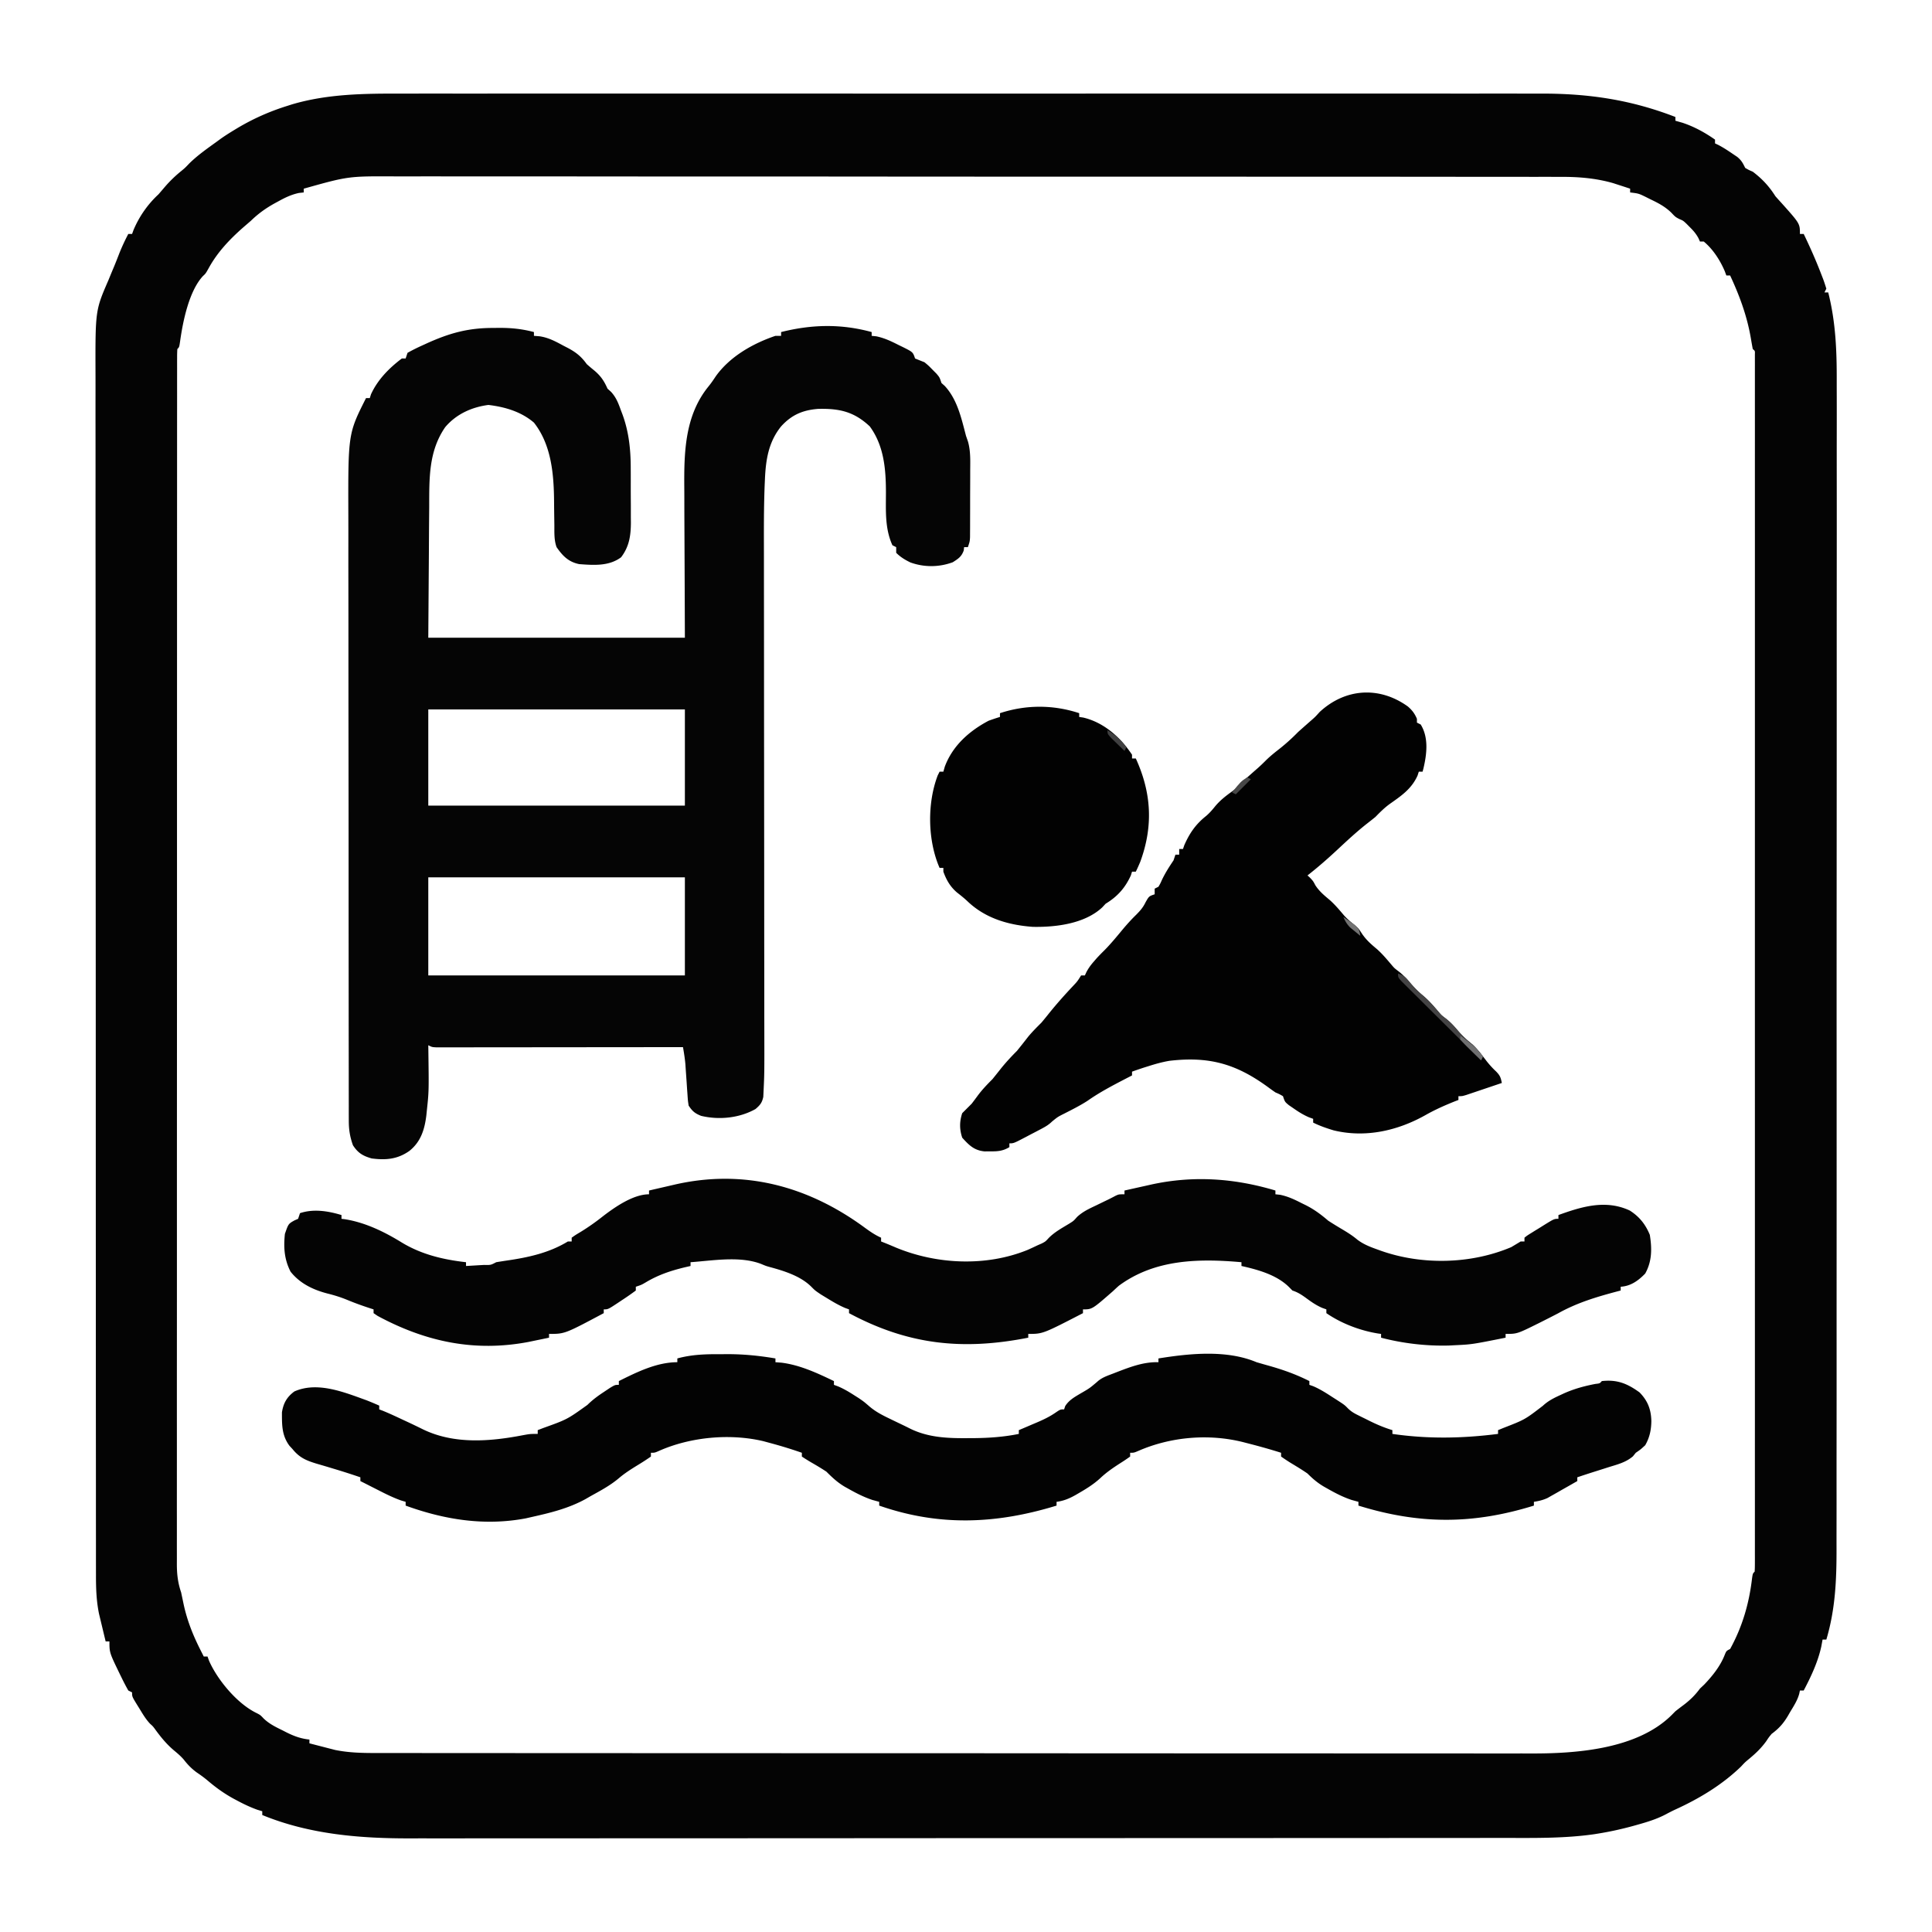 <svg xmlns="http://www.w3.org/2000/svg" version="1.1" viewBox="0 0 1024 1024"><path d="M212.257 49.619c2.706-.003 5.411-.008 8.117-.014 5.847-.01 11.694-.01 17.541-.003 8.695.011 17.39.006 26.086-.004 15.535-.015 31.07-.014 46.606-.005 13.595.007 27.19.01 40.786.006l2.738-.001 11.007-.003c34.378-.01 68.757 0 103.135.015 30.508.015 61.017.013 91.526-.001a139426 139426 0 0 1 113.942-.01h2.732c13.584.004 27.167 0 40.75-.008 15.453-.008 30.906-.006 46.358.01 8.636.009 17.273.01 25.91-.002a5077.34 5077.34 0 0 1 17.344.01c3.285.008 6.57.009 9.856 0C842.013 49.542 864.361 52.86 888 62v2l3.75 1.063c6.183 2.05 11.924 5.197 17.25 8.937v2l1.68.79c2.618 1.365 5.007 2.918 7.445 4.585l2.633 1.773C923.06 85.05 923.703 86.394 925 89c1.887 1.09 1.887 1.09 4 2 4.995 3.785 8.644 7.696 12 13a220.845 220.845 0 0 0 3.375 3.75C954 118.518 954 118.518 954 124h2c3.44 7.125 6.615 14.298 9.437 21.688l.821 2.105c.643 1.714 1.2 3.459 1.742 5.207l-1 2h2c4.027 15.98 4.566 31.26 4.501 47.682.002 2.764.01 5.528.017 8.292.013 5.977.011 11.954 0 17.932a8465.86 8465.86 0 0 0-.003 26.667c.018 15.881.012 31.762-.003 47.643-.013 13.897-.018 27.794-.016 41.69v2.799l.003 11.247c.007 35.134-.009 70.268-.035 105.402a88418.42 88418.42 0 0 0-.018 93.56l.008 23.964v2.98a110911.602 110911.602 0 0 1-.015 92.295c-.005 13.886-.004 27.773 0 41.66.006 15.793 0 31.588-.02 47.382-.011 8.83-.014 17.66-.005 26.49.005 5.908 0 11.817-.015 17.725-.008 3.36-.01 6.718-.002 10.078.038 16.709-.598 32.421-5.397 48.512h-2l-.688 3.75c-1.805 8.165-5.42 15.877-9.312 23.25h-2l-.382 1.78c-.998 3.585-2.964 6.546-4.868 9.72l-1.16 2.012c-2.415 4.046-4.764 6.642-8.59 9.488-1.534 1.86-1.534 1.86-2.813 3.813-2.673 3.706-5.641 6.549-9.16 9.449-2.124 1.766-2.124 1.766-4.254 4.05-10.043 9.733-22.27 17.075-34.941 22.83-1.927.903-3.797 1.89-5.68 2.881-4.498 2.258-9.127 3.687-13.965 5.04l-2.766.778c-6.033 1.64-12.06 2.981-18.234 3.972l-2.09.338c-16.097 2.33-32.439 1.996-48.656 1.99l-7.747.008c-6.326.008-12.651.01-18.977.01-7.585.002-15.17.008-22.756.015-18.325.016-36.65.022-54.975.027-8.678.002-17.357.006-26.035.01a282956.945 282956.945 0 0 1-111.668.03h-2.817c-30.129.003-60.258.02-90.387.042a130223.48 130223.48 0 0 1-106.212.04h-2.616c-13.848.002-27.697.013-41.546.027-13.936.015-27.872.018-41.808.01-8.262-.004-16.524 0-24.786.015-6.195.011-12.389.006-18.583-.005-2.487-.001-4.974.002-7.461.01-26.913.09-53.918-2.055-79.067-12.38v-2l-2.547-.773c-3.743-1.33-7.206-2.988-10.703-4.852l-1.99-1.06c-4.954-2.714-9.307-5.841-13.615-9.506-1.924-1.622-3.87-3.035-5.958-4.434-2.786-2.076-4.7-4.06-6.816-6.785-1.6-1.856-3.362-3.336-5.246-4.902-3.763-3.194-6.663-6.706-9.582-10.672-1.435-1.987-1.435-1.987-2.98-3.371-2.336-2.459-3.997-5.325-5.75-8.207l-1.116-1.788C70 899.252 70 899.252 70 897l-2-1a121.383 121.383 0 0 1-3.438-6.562l-.945-1.926C58 875.942 58 875.942 58 870h-2c-.65-2.687-1.295-5.374-1.938-8.062l-.552-2.28-.537-2.256-.492-2.047c-1.417-6.94-1.624-13.579-1.612-20.648l-.007-3.442c-.005-3.822-.004-7.644-.002-11.466-.002-2.762-.006-5.523-.01-8.285-.007-6.804-.01-13.609-.01-20.413 0-8.15-.007-16.3-.014-24.45-.016-19.7-.022-39.4-.027-59.1-.002-9.321-.006-18.643-.01-27.964a325496.146 325496.146 0 0 1-.03-122.89c-.003-32.38-.02-64.758-.042-97.137a150229.825 150229.825 0 0 1-.04-116.811c-.002-14.888-.013-29.775-.027-44.663-.015-14.971-.018-29.942-.01-44.913.004-8.888 0-17.776-.015-26.664-.01-5.946-.009-11.892.001-17.838.006-3.382.005-6.764-.006-10.146-.104-33.98-.104-33.98 6.817-49.962l.931-2.265a501.035 501.035 0 0 1 1.817-4.358c1.07-2.545 2.066-5.117 3.065-7.69A109.25 109.25 0 0 1 68 124h2l.793-2.156C73.831 114.686 78.303 108.27 84 103a376.918 376.918 0 0 0 3.375-3.937 67.67 67.67 0 0 1 8.852-8.543c1.926-1.606 1.926-1.606 4.125-3.918C104.82 82.212 109.936 78.666 115 75l2.184-1.598C119.41 71.844 121.676 70.41 124 69l1.671-1.015c8.498-5.064 17.134-8.908 26.579-11.86l2.588-.83c18.754-5.515 38.04-5.73 57.42-5.676ZM161 100v2l-2.535.27c-4.03.849-7.327 2.455-10.903 4.418l-2.015 1.093c-4.704 2.612-8.685 5.465-12.547 9.219a778.056 778.056 0 0 1-4.125 3.563c-7.091 6.247-13.52 12.985-18.125 21.312C109 145 109 145 107.574 146.305c-7.432 8.004-10.656 24.136-12.117 34.574C95 184 95 184 94 185a63.31 63.31 0 0 0-.126 4.297l-.009 2.833.006 3.156-.005 3.333c-.005 3.736-.002 7.471 0 11.207l-.007 8.055c-.005 5.864-.006 11.729-.005 17.593.001 8.72-.003 17.44-.008 26.16-.01 16.48-.012 32.959-.013 49.438a178066.698 178066.698 0 0 1-.008 49.147l-.001 2.755a297642.668 297642.668 0 0 0-.01 94.387v8.844c.001 30.586-.006 61.172-.02 91.757a217230.74 217230.74 0 0 0-.023 113.99v2.731c0 14.52-.006 29.04-.015 43.56-.008 14.588-.01 29.176-.003 43.765.004 8.672.002 17.344-.007 26.017-.006 5.79-.005 11.58.002 17.369.004 3.3.004 6.602-.003 9.903-.007 3.554-.002 7.108.006 10.662l-.015 3.113c.027 5.402.528 9.813 2.264 14.928.418 1.966.836 3.932 1.243 5.9 1.994 9.42 5.347 17.57 9.757 26.1l1 2h2l.75 2.125c4.423 10.172 14.999 22.919 25.246 27.832C138 909 138 909 139.758 910.863c3.031 2.889 6.379 4.496 10.117 6.325l2.105 1.076c4.008 1.988 7.512 3.263 12.02 3.736v2c2.499.652 4.999 1.297 7.5 1.938l2.11.552 2.109.537 1.904.492c7.148 1.446 14.136 1.625 21.403 1.612l3.317.007c3.677.005 7.353.004 11.03.002l7.978.01c6.547.007 13.094.01 19.642.01 7.844 0 15.687.007 23.531.014 18.957.016 37.915.022 56.872.027 8.97.002 17.941.006 26.912.01a301577.934 301577.934 0 0 0 115.363.03h2.912c31.16.003 62.32.02 93.48.042a139152.555 139152.555 0 0 0 109.726.04h2.7c14.327.002 28.654.013 42.981.027 14.407.015 28.815.018 43.222.01 8.553-.004 17.105 0 25.658.015 5.722.01 11.445.009 17.167-.001 3.254-.006 6.508-.005 9.763.006 23.98.076 56.293-2.15 74.673-20.31L888 907a197 197 0 0 1 4.5-3.437c3.382-2.592 5.961-5.118 8.5-8.563l2.312-2.187c4.328-4.529 8.462-9.698 10.77-15.563C915 875 915 875 917 874c6.469-11.755 10.043-24.034 11.605-37.297C929 834 929 834 930 833c.097-1.421.125-2.847.125-4.272l.008-2.816-.007-3.137.004-3.313c.004-3.712 0-7.425-.003-11.138l.005-8.007c.003-5.828.003-11.656 0-17.485-.003-8.666-.001-17.333.002-26 .005-15.474.005-30.949.002-46.424-.003-13.542-.003-27.084-.002-40.626v-2.717l.001-10.92c.003-34.174 0-68.349-.005-102.523-.005-30.391-.004-60.782 0-91.173a413442.716 413442.716 0 0 0 .004-113.231v-2.711c-.002-13.537 0-27.074.002-40.61.003-15.385.002-30.77-.003-46.155-.003-8.62-.003-17.24 0-25.86.003-5.748.002-11.495-.003-17.243-.002-3.282-.002-6.563 0-9.845.004-3.523 0-7.046-.004-10.57l.007-3.136-.008-2.816v-2.446c.075-1.845.075-1.845-1.125-2.826a241.912 241.912 0 0 1-.9-5.066c-1.982-12.017-5.96-22.89-11.1-33.934h-2l-.82-2.215C911.725 137.99 907.893 132.02 903 128h-2c-.26-.585-.52-1.17-.79-1.773-1.287-2.368-2.676-3.96-4.585-5.852l-1.773-1.79c-1.752-1.642-1.752-1.642-3.766-2.483C888 115 888 115 885.758 112.645c-3.34-3.203-6.745-4.971-10.883-6.957-.715-.36-1.43-.719-2.168-1.088-4.158-2.05-4.158-2.05-8.707-2.6v-2a627.895 627.895 0 0 0-5.75-1.875l-3.234-1.055c-9.084-2.608-18.227-3.366-27.635-3.327l-3.365-.01c-3.705-.01-7.41-.005-11.115 0l-8.069-.014c-5.84-.01-11.68-.013-17.52-.011-8.684.003-17.369-.006-26.054-.016-16.416-.02-32.833-.025-49.25-.026a88669.41 88669.41 0 0 1-49.002-.017l-2.752-.001c-25.542-.013-51.084-.02-76.625-.02h-2.917l-14.636.001h-8.814c-30.474.002-60.947-.013-91.42-.04a107973.324 107973.324 0 0 0-113.737-.046h-2.727c-14.46 0-28.92-.013-43.38-.03-14.544-.017-29.087-.02-43.631-.006-8.63.007-17.26.004-25.89-.016-5.777-.012-11.554-.01-17.331.005-3.284.008-6.567.007-9.85-.007-24.688-.118-24.688-.118-48.296 6.511Z" fill="#040404"/><path d="M462 176v2l2.48.258c4.348.917 7.891 2.616 11.832 4.617l2.206 1.066c5.358 2.687 5.358 2.687 6.482 6.059 1.661.68 3.329 1.345 5 2 2.203 1.84 2.203 1.84 4.25 3.938l2.078 2.09C498 200 498 200 499 203l1.75 1.563c6.694 7.251 8.8 17.142 11.25 26.437l1.042 3.006c1.433 5.031 1.225 10.099 1.188 15.29v3.245a1901.57 1901.57 0 0 1-.024 6.757c-.019 3.454-.02 6.908-.02 10.362-.005 2.192-.011 4.383-.018 6.574l-.003 3.135-.02 2.903-.011 2.554C514 287 514 287 513 290h-2l-.188 1.75c-1.194 3.308-2.862 4.367-5.812 6.25-7.276 2.68-15.126 2.76-22.477.105-2.877-1.397-5.255-2.837-7.523-5.105v-3l-2-1c-4.065-8.945-3.443-18.366-3.436-27.987-.02-12.318-1.012-24.734-8.564-35.013-8.334-7.832-16.08-9.55-27.371-9.281-8.19.634-14.07 3.166-19.629 9.281-6.685 8.283-8.116 17.679-8.572 28.022l-.124 2.752c-.499 12.348-.431 24.704-.405 37.06.006 3.673.007 7.346.008 11.018.003 6.342.009 12.683.018 19.024.012 9.185.018 18.369.023 27.553.007 14.93.018 29.858.031 44.787l.003 2.698a740862.605 740862.605 0 0 0 .039 40.652l.002 2.7c.014 14.887.023 29.773.03 44.66.005 9.156.013 18.313.026 27.47.008 6.273.013 12.547.015 18.82.001 3.612.004 7.223.012 10.834.049 24.881.049 24.881-.39 34.036l-.153 3.286c-.674 3.146-1.712 4.362-4.125 6.44-8.535 4.802-19.297 5.894-28.825 3.618-3.308-1.318-4.612-2.428-6.613-5.43-.395-2.54-.395-2.54-.598-5.55l-.24-3.307-.224-3.456c-.156-2.246-.313-4.492-.473-6.738l-.2-3.02c-.273-3.013-.754-5.949-1.265-8.929l-2.072.003c-16.616.022-33.232.038-49.848.049-8.035.005-16.07.012-24.105.023-7.002.01-14.004.017-21.005.02-3.71 0-7.418.003-11.127.01-4.136.009-8.271.009-12.407.009l-3.747.01-3.4-.004-2.966.003C229 555 229 555 227 554l.032 2.01c.305 22.399.305 22.399-.845 33.053l-.212 2.1c-.918 7.495-2.924 13.996-8.975 18.837-6.239 4.425-12.506 4.986-20 4-4.675-1.331-7.284-2.89-9.938-7-1.602-4.526-2.188-8.173-2.193-12.999l-.012-3.746c0-1.375.002-2.749.003-4.123l-.01-4.375c-.008-4.014-.01-8.027-.01-12.04-.002-4.327-.01-8.654-.016-12.98-.014-9.468-.02-18.936-.024-28.404l-.012-17.75c-.012-16.392-.022-32.784-.026-49.177v-3.18a753116638.338 753116638.338 0 0 1-.002-9.584v-3.204c-.005-17.104-.022-34.208-.046-51.311-.023-17.576-.036-35.15-.037-52.726 0-9.862-.007-19.723-.025-29.585-.015-8.404-.02-16.81-.012-25.214.004-4.282.003-8.563-.011-12.845-.136-43.896-.136-43.896 9.371-62.757h2l.625-2c3.563-7.774 9.587-13.896 16.375-19h2l1-3a102.24 102.24 0 0 1 7.875-3.938l2.331-1.068c12.007-5.437 21.855-8.174 35.044-8.181l3.316-.038c6.472-.011 12.177.555 18.434 2.225v2l2.957.234c4.74.683 8.561 2.754 12.73 5.016l2.26 1.16c4.38 2.337 7.115 4.494 10.053 8.59a107.166 107.166 0 0 0 4.063 3.438c3.402 2.893 5.11 5.45 6.937 9.562l1.883 1.703c2.72 2.952 3.91 6.144 5.242 9.86l.762 1.978c3.451 9.37 4.423 18.824 4.414 28.752l.013 3.124c.005 2.16.006 4.32.002 6.481-.004 3.292.02 6.582.045 9.873.003 2.112.003 4.223.002 6.334l.028 2.952c-.046 6.906-.89 12.665-5.204 18.318-6.48 4.814-14.505 4.189-22.187 3.625-5.704-1.158-8.786-4.368-12-9-1.379-3.787-1.153-7.76-1.176-11.738-.023-1.56-.047-3.119-.072-4.678-.035-2.43-.064-4.86-.078-7.291-.097-14.564-1.287-30.362-10.674-42.293-6.802-5.822-15.36-8.323-24.125-9.375-8.87 1.157-17.05 4.862-22.89 11.754-8.944 12.908-8.45 27.5-8.497 42.578-.015 1.774-.032 3.548-.05 5.322-.058 6.51-.09 13.022-.125 19.534L227 338h136c-.118-32.235-.118-32.235-.27-64.469-.014-6.28-.014-6.28-.016-9.234a1146.13 1146.13 0 0 0-.03-6.098c-.136-18.83.367-38.061 12.855-53.402 1.404-1.727 2.612-3.503 3.836-5.36C386.858 188.952 399.033 182.061 411 178h3v-2c16.238-4.078 31.782-4.445 48 0ZM227 376v51h136v-51H227Zm0 89v52h136v-52H227Z" fill="#050505"/><path d="M458.18 650.573c2.844 2.077 5.594 3.997 8.82 5.427v2l2.14.848c1.875.755 3.74 1.533 5.594 2.336 21.772 9.052 48.014 10.235 70.016 1.253 1.76-.789 3.512-1.599 5.25-2.437l2.078-.902c2.051-1.06 2.051-1.06 3.828-3.004 3.084-3.084 6.722-5.067 10.438-7.313 2.663-1.643 2.663-1.643 4.5-3.742 3.017-2.853 6.43-4.39 10.156-6.164l2.156-1.05a569.126 569.126 0 0 1 4.09-1.974 110.528 110.528 0 0 0 4.067-2.093C593 633 593 633 596 633v-2c3.644-.82 7.29-1.63 10.938-2.438l3.095-.697c22.302-4.916 44.195-3.393 65.967 3.135v2l2.5.266c4.244.89 7.66 2.52 11.5 4.484l2.078 1.016c4.501 2.267 8.075 4.944 11.922 8.234a210.234 210.234 0 0 0 6.563 4.062c3.136 1.866 6.073 3.63 8.859 5.989 3.187 2.41 6.54 3.74 10.266 5.074l2.172.786c21.817 7.714 47.796 7.148 69.14-1.911 1.67-.994 3.338-1.993 5-3h2v-2c1.437-1.145 1.437-1.145 3.43-2.383.713-.445 1.425-.89 2.16-1.347l2.285-1.395 2.262-1.418C823.73 646 823.73 646 826 646v-2c12.407-4.512 25.1-8.32 37.809-2.395 5.105 3.25 8.344 7.332 10.629 12.895 1.162 7.232 1.208 13.957-2.438 20.5-3.635 3.76-7.639 6.665-13 7v2c-.573.15-1.147.3-1.737.456-11.034 2.927-21.239 5.976-31.263 11.544a590.963 590.963 0 0 1-8.187 4.187l-2.075 1.045C804.118 707 804.118 707 798 707v2c-17.9 3.571-17.9 3.571-27 4l-3.047.16c-11.929.322-24.4-1.117-35.953-4.16v-2l-1.695-.227c-9.492-1.556-19.351-5.296-27.305-10.773v-2l-2.18-.777c-2.984-1.294-5.324-2.866-7.945-4.786-2.71-1.98-4.679-3.372-7.875-4.437l-1.84-1.871c-6.552-6.457-16.395-9.162-25.16-11.129v-2c-22.613-2.013-45.987-1.629-65.031 12.508-1.051.942-2.09 1.9-3.114 2.87C578.843 694 578.843 694 574 694v2c-21.295 11-21.295 11-29 11v2c-34.69 6.843-63.612 3.842-95-13v-2l-2.09-.758c-3.365-1.436-6.355-3.203-9.472-5.117l-3.38-2.055C432 684 432 684 429.95 681.934c-5.643-5.598-14.306-8.309-21.84-10.348-2.11-.586-2.11-.586-4.797-1.711-11.302-4.276-25.477-1.716-37.313-.875v2l-2.895.664c-7.606 1.834-14.154 4.01-20.933 8.066C340 681 340 681 337 682v2a145.99 145.99 0 0 1-7.375 5.125l-2.117 1.418C322.267 694 322.267 694 320 694v2c-20.64 11-20.64 11-29 11v2c-2.312.484-4.624.962-6.937 1.437l-3.903.81c-28.598 5.449-54.548-.055-80.01-13.784L198 696v-2l-1.617-.516c-4.157-1.352-8.222-2.802-12.258-4.484-3.527-1.45-6.986-2.524-10.687-3.438-7.568-1.98-14.505-5.323-19.438-11.562-3.33-6.546-3.757-12.719-3-20 1.847-5.356 1.847-5.356 5.125-7.188L158 646l1-3c7.203-2.4 14.882-1.149 22 1v2l1.625.191c10.919 1.706 21.098 6.674 30.438 12.434C223.506 664.922 234.96 667.64 247 669v2c2.48-.14 4.959-.287 7.438-.438l2.142-.119c3.507.08 3.507.08 6.42-1.443a302.27 302.27 0 0 1 5.728-.9c11.39-1.661 22.335-4.05 32.272-10.1h2v-2c1.984-1.41 1.984-1.41 4.75-3.063 4.226-2.592 8.12-5.353 12-8.437 6.368-4.866 15.94-11.5 24.25-11.5v-2c3.52-.817 7.041-1.628 10.563-2.438l3.001-.697c36.702-8.413 70.717.785 100.616 22.708Z" fill="#040404"/><path d="m382.188 717.75 3.712-.023c8.556.018 16.669.851 25.1 2.273v2l3.25.25c9.801 1.245 18.925 5.511 27.75 9.75v2l2.16.793c2.98 1.267 5.551 2.775 8.277 4.52l2.747 1.738C458 743 458 743 460.859 745.477c3.352 2.846 7.003 4.698 10.954 6.586l2.149 1.043a766.21 766.21 0 0 0 4.186 2.009c1.511.722 3.011 1.466 4.508 2.217 9.554 4.621 19.704 5.004 30.156 4.918l3.441-.012c8.066-.083 15.826-.625 23.747-2.238v-2l3.29-1.39 4.335-1.86 2.16-.91c3.404-1.468 6.556-2.967 9.613-5.074C562 747 562 747 564 747l.566-1.715c2.07-3.298 5.105-4.89 8.371-6.847 4.57-2.643 4.57-2.643 8.567-6.028 2.412-2.274 5.447-3.237 8.496-4.41l2.019-.79c7.14-2.738 14.246-5.458 21.981-5.21v-2c16.553-2.664 36.16-4.671 52 2 1.974.575 3.948 1.149 5.928 1.7 7.701 2.146 14.918 4.67 22.072 8.3v2l2.055.723c3.614 1.567 6.776 3.568 10.07 5.715l1.879 1.197c4.637 2.996 4.637 2.996 6.47 4.879 1.621 1.579 3.088 2.454 5.108 3.459l2.076 1.037c1.067.52 1.067.52 2.154 1.053l2.12 1.064c3.95 1.955 7.837 3.591 12.068 4.873v2c18.912 2.744 37.064 2.4 56 0v-2l2.781-1.137c11.421-4.43 11.421-4.43 20.996-11.789 2.76-2.576 5.764-4.084 9.16-5.636l1.981-.92c5.415-2.42 10.839-3.89 16.668-5.01 2.354-.266 2.354-.266 3.414-1.508 8.05-.909 13.468 1.261 20 6 4.382 4.488 6.117 9.075 6.25 15.25-.07 4.677-.908 8.67-3.25 12.75-2.438 2.25-2.438 2.25-5 4l-1.512 1.883c-3.793 3.227-8.155 4.285-12.863 5.742-.933.3-1.867.598-2.828.906a938.342 938.342 0 0 1-5.398 1.712A442.85 442.85 0 0 0 836 783v2a1586.41 1586.41 0 0 1-8.688 4.938l-2.474 1.42-2.412 1.357-2.206 1.254c-2.399 1.114-4.616 1.613-7.22 2.031v2c-32.32 10.022-60.68 10.022-93 0v-2l-3.625-1c-4.528-1.505-8.554-3.59-12.688-5.938l-1.812-1.017c-3.472-2.017-6.057-4.227-8.875-7.045-2.984-2.078-6.111-3.934-9.219-5.82-1.625-1.011-3.207-2.09-4.781-3.18v-2c-5.992-1.901-12.034-3.574-18.125-5.125l-1.988-.517c-18.229-4.575-38.328-2.85-55.551 4.654C601 770 601 770 599 770v2c-1.787 1.296-3.632 2.511-5.5 3.688-3.724 2.408-7.16 4.759-10.375 7.812-3.482 3.182-7.243 5.53-11.313 7.875l-1.802 1.049c-3.309 1.853-6.242 3.08-10.01 3.576v2c-31.9 9.8-62.209 11.094-94 0v-2l-3.625-1c-4.472-1.49-8.53-3.563-12.625-5.875l-1.788-.992c-3.926-2.273-6.774-4.945-9.962-8.133a138.344 138.344 0 0 0-6.813-4.188A110.061 110.061 0 0 1 425 772v-2c-5.487-1.925-11.011-3.608-16.625-5.125l-3.727-1.008c-17.725-4.213-38.718-2.25-55.382 5.145C347 770 347 770 345 770v2a126.207 126.207 0 0 1-6.625 4.313c-3.667 2.246-7.212 4.462-10.484 7.265-4.572 3.83-9.688 6.543-14.891 9.422l-2.777 1.605c-8.924 4.869-18.371 7.192-28.223 9.395l-3.3.754c-21.834 4.135-43.105.732-63.7-6.754v-2l-2.484-.746c-4.11-1.466-7.887-3.331-11.766-5.317l-2.18-1.103c-1.858-.941-3.714-1.887-5.57-2.834l-2-1v-2a364.325 364.325 0 0 0-14.516-4.648l-2.851-.86a513.884 513.884 0 0 0-5.813-1.71c-5.512-1.686-9.09-3.158-12.82-7.782-.522-.565-1.044-1.13-1.582-1.71-4.092-5.535-3.977-10.994-3.984-17.704.77-4.88 2.585-8.11 6.574-11.082 12.248-5.446 26.394.398 38.375 4.715A166.62 166.62 0 0 1 201 745v2l2.055.793c3.41 1.398 6.738 2.948 10.07 4.52l2.007.934a359.304 359.304 0 0 1 8.872 4.253c16.606 8.122 35.661 6.575 53.336 3.156C281 760 281 760 285 760v-2l2.965-1.137c12.641-4.54 12.641-4.54 23.39-12.246 2.766-2.737 5.588-4.79 8.832-6.93l3.168-2.113C326 734 326 734 328 734v-2c9.57-4.77 20.103-10 31-10v-2c7.79-2.122 15.14-2.3 23.188-2.25Z" fill="#030303"/><path d="M746.184 374.445c2.262 1.937 3.67 3.804 4.816 6.555v2l2 1c4.289 6.93 3.25 15.629 1.473 23.2L754 409h-2l-.688 2.125c-3.23 7.078-8.53 10.626-14.746 15.004-2.824 2.06-5.128 4.37-7.566 6.871a342.997 342.997 0 0 1-4.5 3.563c-5.412 4.264-10.412 8.9-15.445 13.597-5.175 4.828-10.477 9.482-16.055 13.84l1.313 1.188C696 467 696 467 697.188 469.25c2.157 3.274 4.71 5.347 7.695 7.855 2.761 2.471 5.07 5.225 7.457 8.051 1.526 1.695 3.055 3.068 4.847 4.469C720 492 720 492 721.875 494.875c2.331 3.428 4.886 5.619 8.04 8.262 2.776 2.48 5.1 5.257 7.503 8.093 1.629 1.92 1.629 1.92 4.082 3.77 2.318 1.854 4.022 3.686 5.938 5.938 2.109 2.473 4.046 4.465 6.562 6.562 3.178 2.648 5.676 5.52 8.348 8.66 1.687 1.98 1.687 1.98 4.152 3.84 2.318 1.854 4.022 3.686 5.938 5.938 2.463 2.893 4.966 5.231 7.96 7.585 2.94 2.71 5.261 5.957 7.704 9.11 1.533 1.912 3.048 3.579 4.836 5.242 2.155 2.22 2.48 3.2 3.062 6.125a4784.192 4784.192 0 0 1-10.375 3.5l-2.984 1.012-2.852.957-2.634.888C775 581 775 581 773 581v2l-2.098.813c-5.302 2.123-10.38 4.388-15.348 7.199-14.76 8.309-31.843 12.189-48.648 8.117-3.771-1.139-7.38-2.366-10.906-4.129v-2l-2.172-.785c-2.976-1.279-5.422-2.804-8.078-4.653l-2.64-1.808C681 584 681 584 680 581c-1.856-1.07-1.856-1.07-4-2a112.066 112.066 0 0 1-3.758-2.68c-16.949-12.412-31.242-16.533-52.393-14.07-3.706.627-7.272 1.61-10.849 2.75l-2.781.867A230.25 230.25 0 0 0 600 568v2l-3.402 1.758c-6.956 3.62-13.788 7.179-20.207 11.703-3.927 2.528-8.092 4.621-12.253 6.737-3.532 1.777-3.532 1.777-6.568 4.261-1.837 1.803-3.672 2.825-5.949 4.021l-2.54 1.338-2.644 1.37-2.654 1.404C537.263 606 537.263 606 535 606v2c-3.396 2.057-6.062 2.27-10 2.25l-3.125.016c-5.507-.51-8.233-3.23-11.875-7.266-1.49-4.473-1.49-8.527 0-13l5-5a177.679 177.679 0 0 0 3-4c2.43-3.317 5.09-6.09 8-9a398.94 398.94 0 0 0 4-5c2.823-3.581 5.776-6.776 9-10a406.733 406.733 0 0 0 5.938-7.5c2.206-2.675 4.609-5.05 7.062-7.5a247.533 247.533 0 0 0 4.125-5.063c3.93-4.868 8.053-9.493 12.333-14.052 2.572-2.723 2.572-2.723 4.542-5.885h2l.824-1.785c1.152-2.169 2.376-3.81 3.989-5.653l1.457-1.683a118.571 118.571 0 0 1 4.09-4.2c3.37-3.42 6.391-7.074 9.447-10.775 2.36-2.828 4.762-5.507 7.404-8.076 2.228-2.26 3.633-3.847 4.976-6.64C609 475 609 475 612 474v-3l2-1c.984-1.68.984-1.68 1.875-3.688 1.755-3.668 3.85-6.938 6.125-10.312l1-3h2v-3h2l.688-2c2.805-6.412 6.08-11.144 11.562-15.504 1.8-1.54 3.203-3.153 4.688-4.996 2.712-3.293 5.74-5.633 9.195-8.11 2.545-1.895 4.652-4.121 6.867-6.39a638.281 638.281 0 0 1 6.816-6.035A94.846 94.846 0 0 0 670.97 403c2.203-2.17 4.528-4.039 6.968-5.938A103.875 103.875 0 0 0 688 388a751.074 751.074 0 0 1 6.879-6.086c2.24-1.965 2.24-1.965 4.558-4.539 13.607-12.61 31.674-13.77 46.747-2.93ZM572 378v2l2.156.324C585.19 382.946 593.85 390.818 600 400v2h2c8.304 18.161 9.336 35.789 2.375 54.75-.748 1.769-1.516 3.532-2.375 5.25h-2l-.625 2c-3.06 6.675-7.1 11.18-13.375 15l-1.77 1.914c-9.326 8.722-24.635 10.568-36.835 10.336-12.891-.95-25.061-4.477-34.551-13.5-1.787-1.696-3.653-3.174-5.594-4.688-3.606-3.061-5.645-6.636-7.25-11.062v-2h-2c-6.34-14.49-6.653-34.18-1-49l1-2h2l.75-2.625c4.112-11.103 12.994-18.977 23.25-24.375 1.985-.71 3.982-1.39 6-2v-2c13.792-4.543 28.208-4.543 42 0Z" fill="#020202"/><path d="M741 516c3.38 1.127 4.108 2.054 6.313 4.75 2.15 2.542 4.113 4.605 6.687 6.75 3.178 2.648 5.676 5.52 8.348 8.66 1.687 1.98 1.687 1.98 4.152 3.84 2.318 1.854 4.022 3.686 5.938 5.938 2.12 2.488 4.194 4.71 6.75 6.75 2.714 2.232 4.723 4.5 6.812 7.312l-1 2a10676.16 10676.16 0 0 1-17.21-17.107c-2.662-2.65-5.324-5.299-7.991-7.943a3274.63 3274.63 0 0 1-7.703-7.664c-.98-.977-1.963-1.952-2.947-2.926-1.375-1.36-2.743-2.727-4.11-4.094l-2.369-2.355C741 518 741 518 741 516Z" fill="#444344"/><path d="M774 549c4.637 3.275 8.685 6.304 12 11l-1 2a1249.93 1249.93 0 0 1-5.5-5.375l-1.59-1.54c-1.342-1.323-2.63-2.701-3.91-4.085v-2Z" fill="#6F6F70"/><path d="M587 387c4.179 2.564 7.125 5.02 10 9l-1 2a864.517 864.517 0 0 1-4.5-4.375l-2.531-2.46C587 389 587 389 587 387Z" fill="#404041"/><path d="m661 412 2 1-8 8-2-1c4.625-5.75 4.625-5.75 8-8Z" fill="#474747"/><path d="M712 486c1.322.903 2.632 1.823 3.938 2.75l2.214 1.547c2.056 1.895 2.475 2.977 2.848 5.703a323.627 323.627 0 0 1-3.375-2.75l-1.898-1.547c-1.81-1.785-2.728-3.382-3.727-5.703Z" fill="#727272"/></svg>